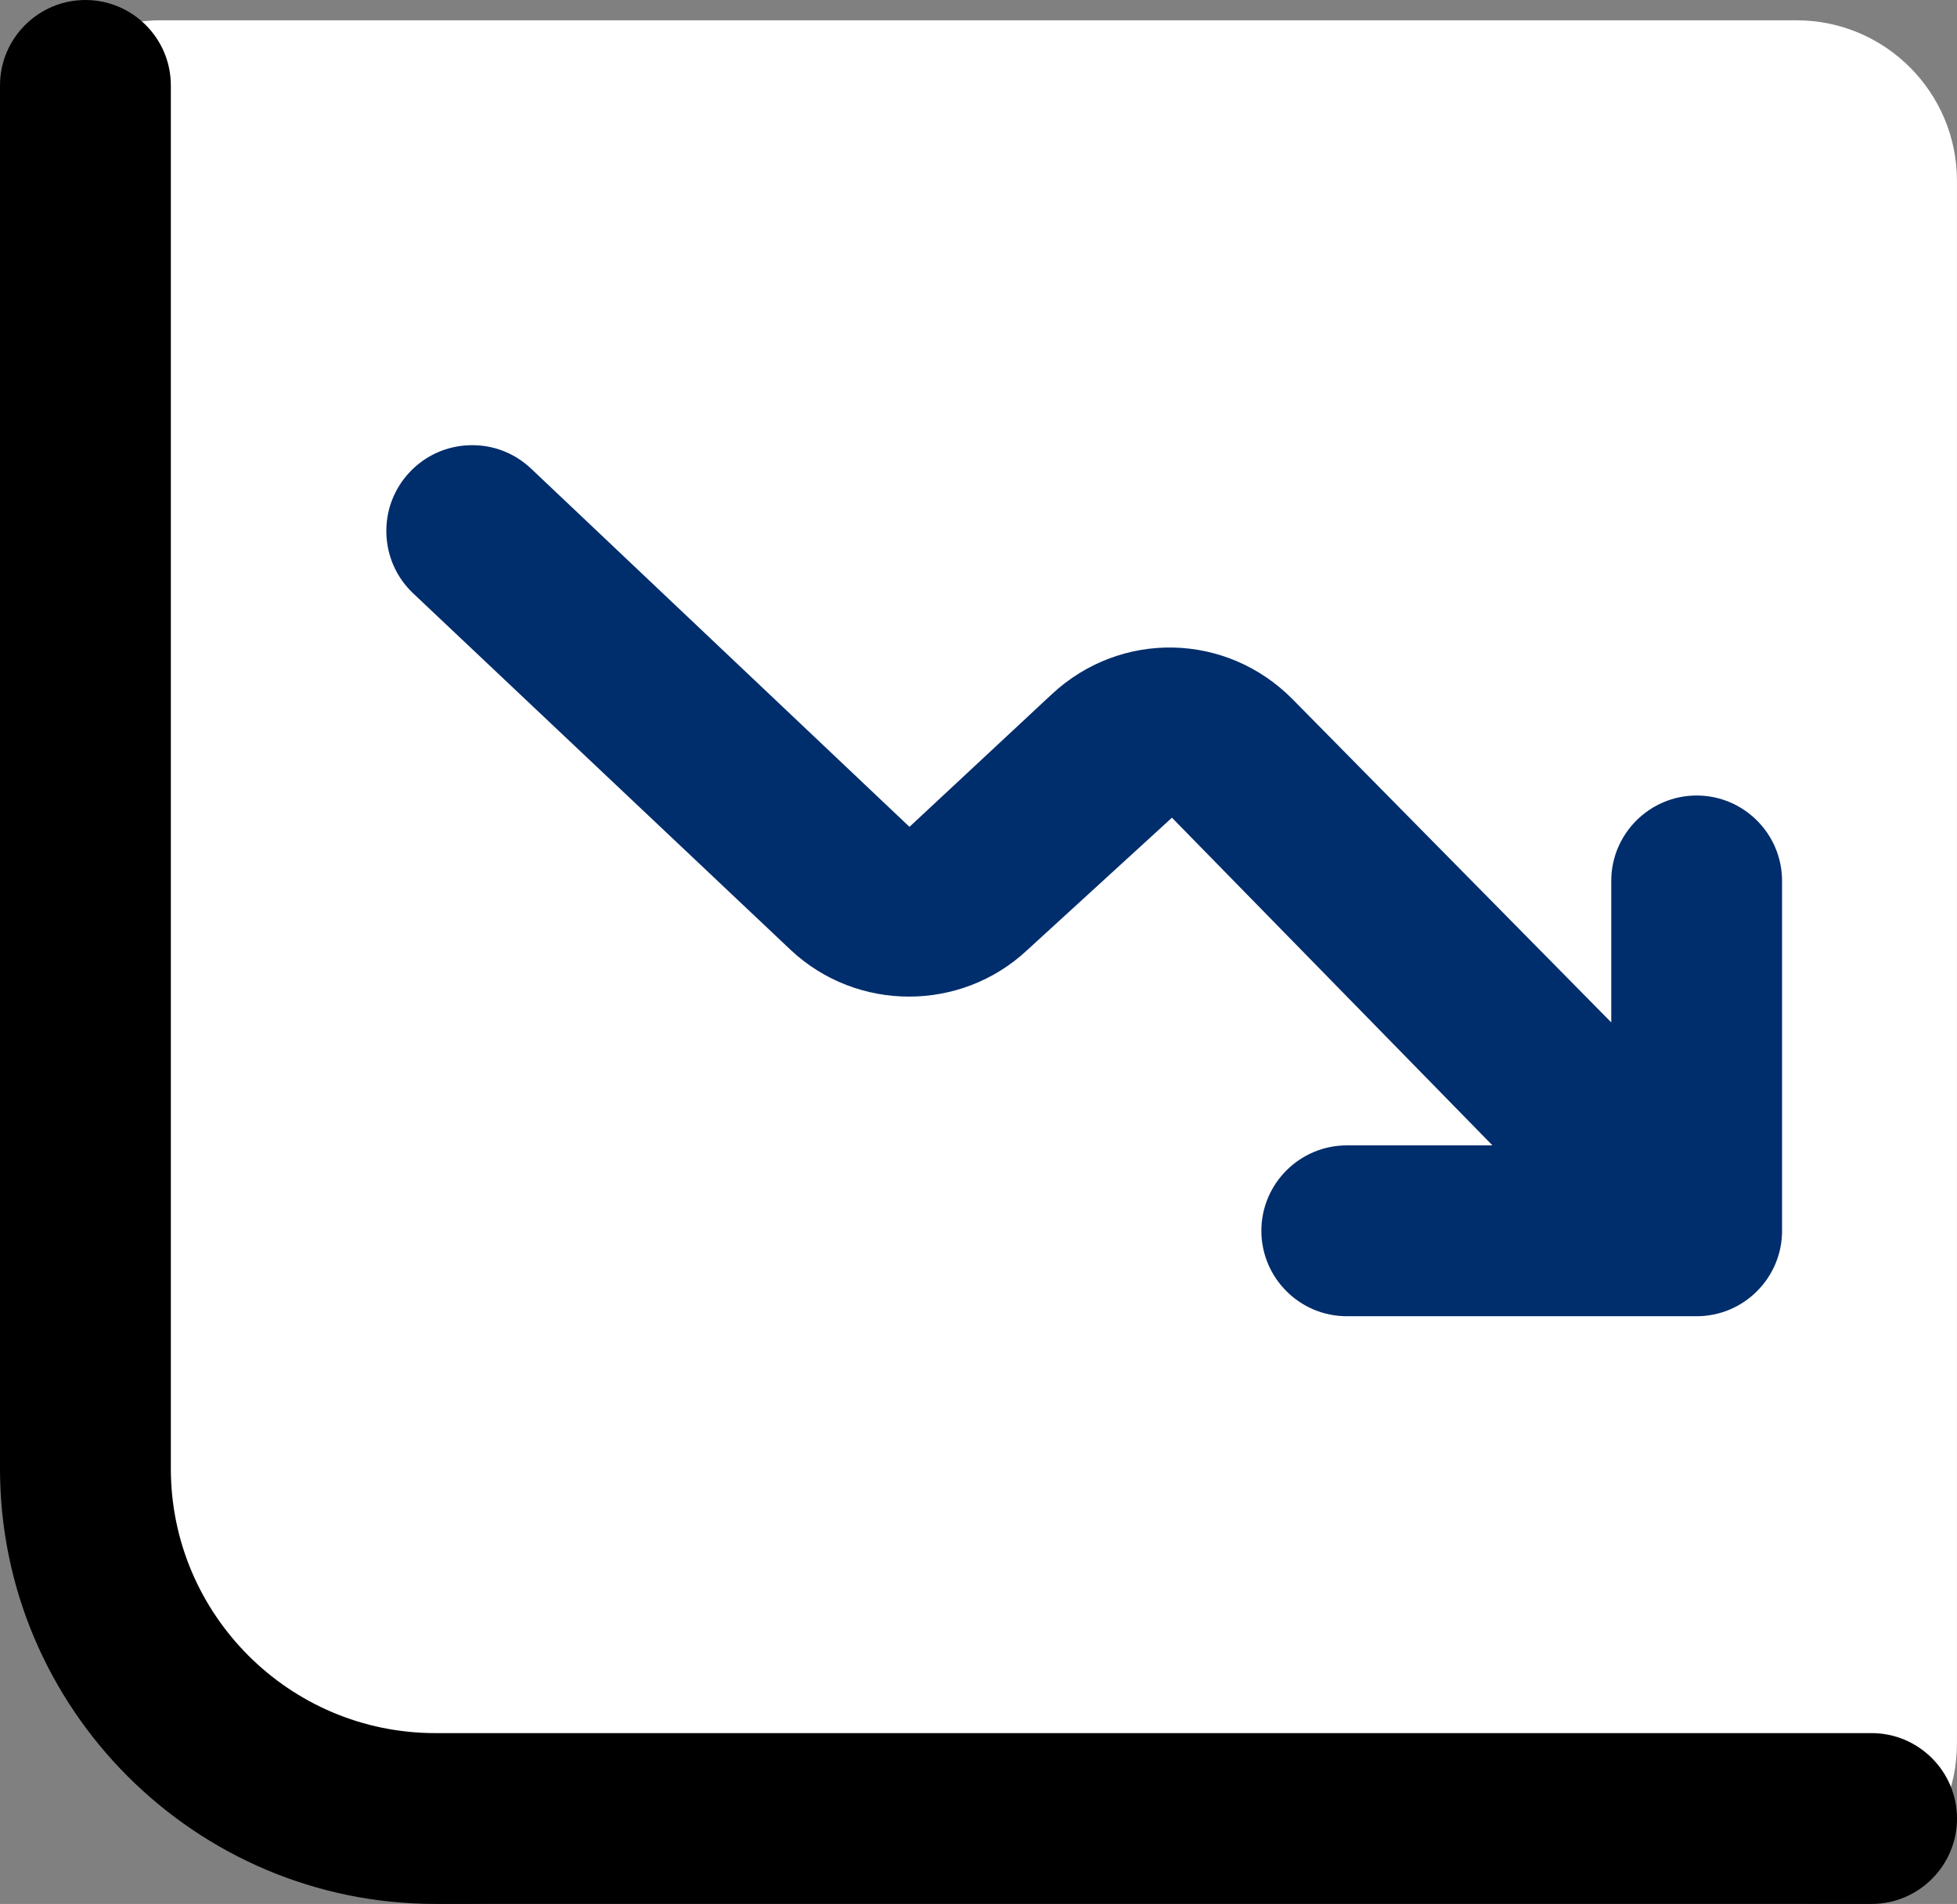<?xml version="1.0" encoding="UTF-8"?>
<svg id="_レイヤー_2" data-name="レイヤー 2" xmlns="http://www.w3.org/2000/svg" viewBox="0 0 477.33 464.33">
  <rect x="0" y="0" width="477.33" height="464.33" fill="#808080" stroke="none"/>
  <defs>
    <style>
      .cls-1 {
        fill: #fff;
      }

      .cls-2 {
        fill: #002d6c;
      }
    </style>
  </defs>
  <g id="_レイヤー_1-2" data-name="レイヤー 1">
    <g>
      <path class="cls-1" d="m39.14,4.95h399.04c21.6,0,39.14,17.54,39.14,39.14v381.1c0,21.6-17.54,39.14-39.14,39.14H121.59C54.48,464.33,0,409.85,0,342.74V44.09C0,22.49,17.54,4.95,39.14,4.95Z"/>
      <g id="Line">
        <path d="m20.83,0C9.35,0,0,9.35,0,20.83v337.33c0,58.54,47.63,106.17,106.17,106.17h350.33c11.49,0,20.83-9.35,20.83-20.83s-9.35-20.83-20.83-20.83H106.17c-35.57,0-64.5-28.93-64.5-64.5V20.83C41.67,9.35,32.32,0,20.83,0Z"/>
        <path class="cls-2" d="m328.5,321h85.33c11.49,0,20.83-9.35,20.83-20.83v-85.33c0-11.49-9.35-20.83-20.83-20.83s-20.83,9.35-20.83,20.83v34.5l-.86-.87-76.8-77.87c-16.15-16.41-41.98-16.97-58.82-1.27l-34.69,32.32-92.29-87.36c-4.06-3.84-9.38-5.88-14.97-5.71-5.59.16-10.78,2.48-14.62,6.54-3.84,4.06-5.87,9.38-5.71,14.97.16,5.59,2.48,10.78,6.54,14.62l92.16,87.04c16.14,15.07,41.42,15.07,57.56,0l35.35-32.33.34.35,77.84,79.57h-35.54c-11.49,0-20.83,9.35-20.83,20.83s9.35,20.83,20.83,20.83Z"/>
      </g>
    </g>
  </g>
</svg>